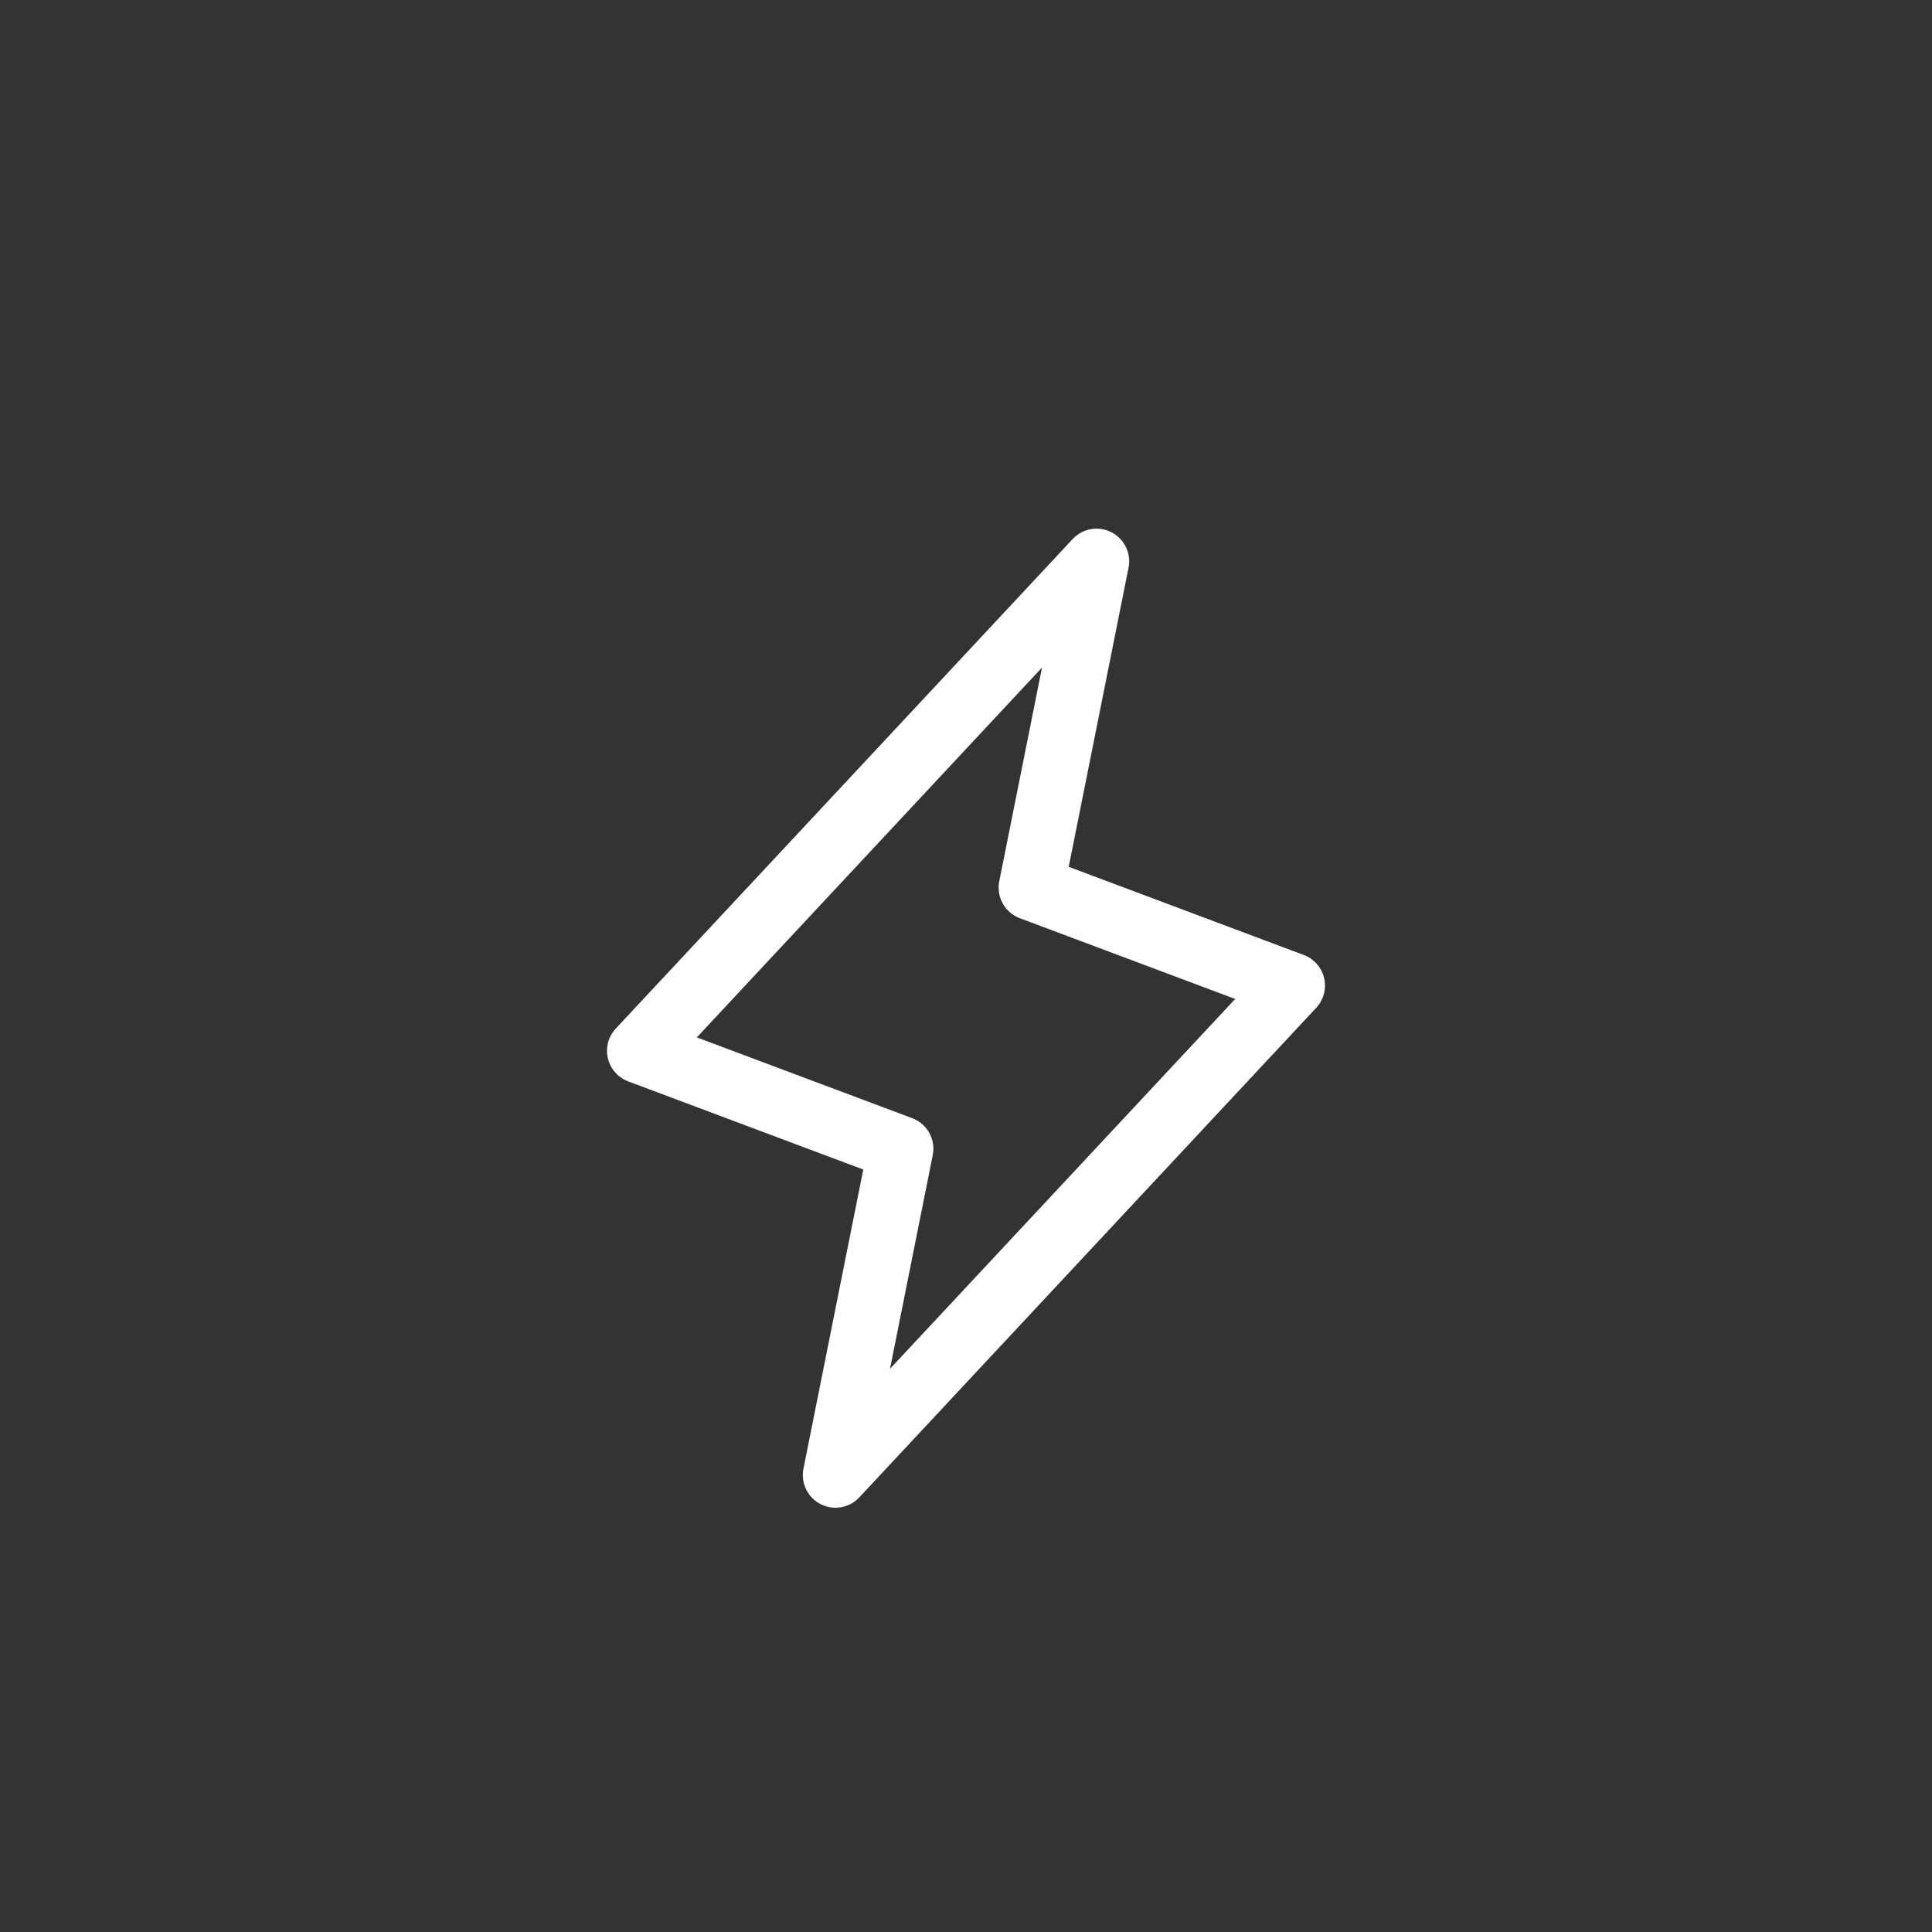 <svg width="74" height="74" viewBox="0 0 74 74" fill="none" xmlns="http://www.w3.org/2000/svg">
<rect x="0" y="0" width="74" height="74" fill="#333333" stroke="none"/>
<path d="M32 56.499L34.5 43.999L24.5 40.249L42 21.499L39.5 33.999L49.5 37.749L32 56.499Z" stroke="white" stroke-width="2.5" stroke-linecap="round" stroke-linejoin="round"/>
</svg>
